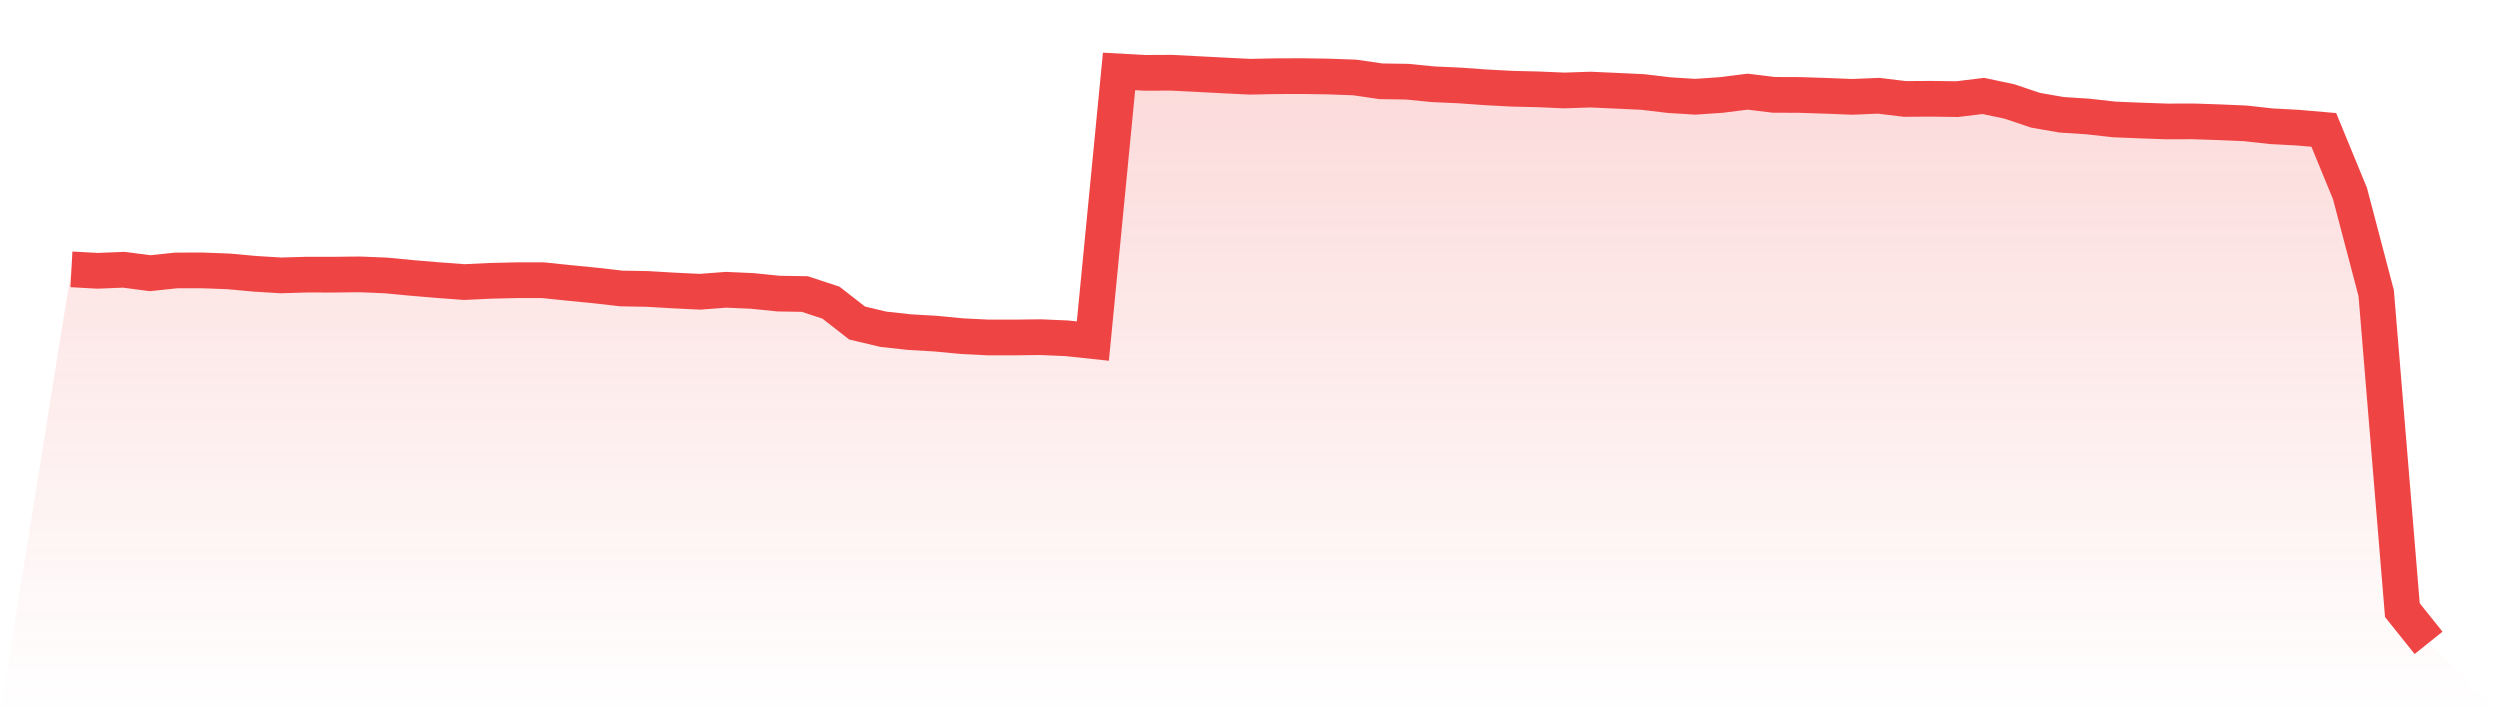 <svg viewBox="0 0 140 40" xmlns="http://www.w3.org/2000/svg">
<defs>
<linearGradient id="gradient" x1="0" x2="0" y1="0" y2="1">
<stop offset="0%" stop-color="#ef4444" stop-opacity="0.2"/>
<stop offset="100%" stop-color="#ef4444" stop-opacity="0"/>
</linearGradient>
</defs>
<path d="M4,15.084 L4,15.084 L5.467,15.165 L6.933,15.106 L8.4,15.299 L9.867,15.145 L11.333,15.142 L12.8,15.197 L14.267,15.332 L15.733,15.422 L17.2,15.379 L18.667,15.381 L20.133,15.365 L21.6,15.424 L23.067,15.564 L24.533,15.687 L26,15.796 L27.467,15.726 L28.933,15.692 L30.4,15.691 L31.867,15.843 L33.333,15.987 L34.8,16.155 L36.267,16.181 L37.733,16.268 L39.2,16.338 L40.667,16.227 L42.133,16.293 L43.6,16.442 L45.067,16.466 L46.533,16.948 L48,18.09 L49.467,18.438 L50.933,18.599 L52.4,18.684 L53.867,18.825 L55.333,18.898 L56.8,18.899 L58.267,18.881 L59.733,18.944 L61.2,19.1 L62.667,4 L64.133,4.08 L65.6,4.073 L67.067,4.148 L68.533,4.225 L70,4.297 L71.467,4.267 L72.933,4.263 L74.4,4.285 L75.867,4.339 L77.333,4.552 L78.8,4.575 L80.267,4.719 L81.733,4.785 L83.2,4.89 L84.667,4.968 L86.133,5.003 L87.6,5.066 L89.067,5.017 L90.533,5.083 L92,5.152 L93.467,5.327 L94.933,5.418 L96.4,5.318 L97.867,5.133 L99.333,5.312 L100.8,5.318 L102.267,5.366 L103.733,5.424 L105.2,5.362 L106.667,5.541 L108.133,5.532 L109.6,5.551 L111.067,5.372 L112.533,5.683 L114,6.177 L115.467,6.43 L116.933,6.524 L118.4,6.689 L119.867,6.749 L121.333,6.801 L122.8,6.796 L124.267,6.845 L125.733,6.908 L127.2,7.07 L128.667,7.148 L130.133,7.275 L131.6,10.841 L133.067,16.416 L134.533,34.168 L136,36 L140,40 L0,40 z" fill="url(#gradient)"/>
<path d="M4,15.084 L4,15.084 L5.467,15.165 L6.933,15.106 L8.4,15.299 L9.867,15.145 L11.333,15.142 L12.8,15.197 L14.267,15.332 L15.733,15.422 L17.2,15.379 L18.667,15.381 L20.133,15.365 L21.6,15.424 L23.067,15.564 L24.533,15.687 L26,15.796 L27.467,15.726 L28.933,15.692 L30.4,15.691 L31.867,15.843 L33.333,15.987 L34.8,16.155 L36.267,16.181 L37.733,16.268 L39.2,16.338 L40.667,16.227 L42.133,16.293 L43.6,16.442 L45.067,16.466 L46.533,16.948 L48,18.09 L49.467,18.438 L50.933,18.599 L52.4,18.684 L53.867,18.825 L55.333,18.898 L56.8,18.899 L58.267,18.881 L59.733,18.944 L61.2,19.1 L62.667,4 L64.133,4.08 L65.6,4.073 L67.067,4.148 L68.533,4.225 L70,4.297 L71.467,4.267 L72.933,4.263 L74.4,4.285 L75.867,4.339 L77.333,4.552 L78.8,4.575 L80.267,4.719 L81.733,4.785 L83.2,4.89 L84.667,4.968 L86.133,5.003 L87.6,5.066 L89.067,5.017 L90.533,5.083 L92,5.152 L93.467,5.327 L94.933,5.418 L96.4,5.318 L97.867,5.133 L99.333,5.312 L100.8,5.318 L102.267,5.366 L103.733,5.424 L105.2,5.362 L106.667,5.541 L108.133,5.532 L109.6,5.551 L111.067,5.372 L112.533,5.683 L114,6.177 L115.467,6.43 L116.933,6.524 L118.4,6.689 L119.867,6.749 L121.333,6.801 L122.8,6.796 L124.267,6.845 L125.733,6.908 L127.2,7.07 L128.667,7.148 L130.133,7.275 L131.6,10.841 L133.067,16.416 L134.533,34.168 L136,36" fill="none" stroke="#ef4444" stroke-width="2"/>
</svg>